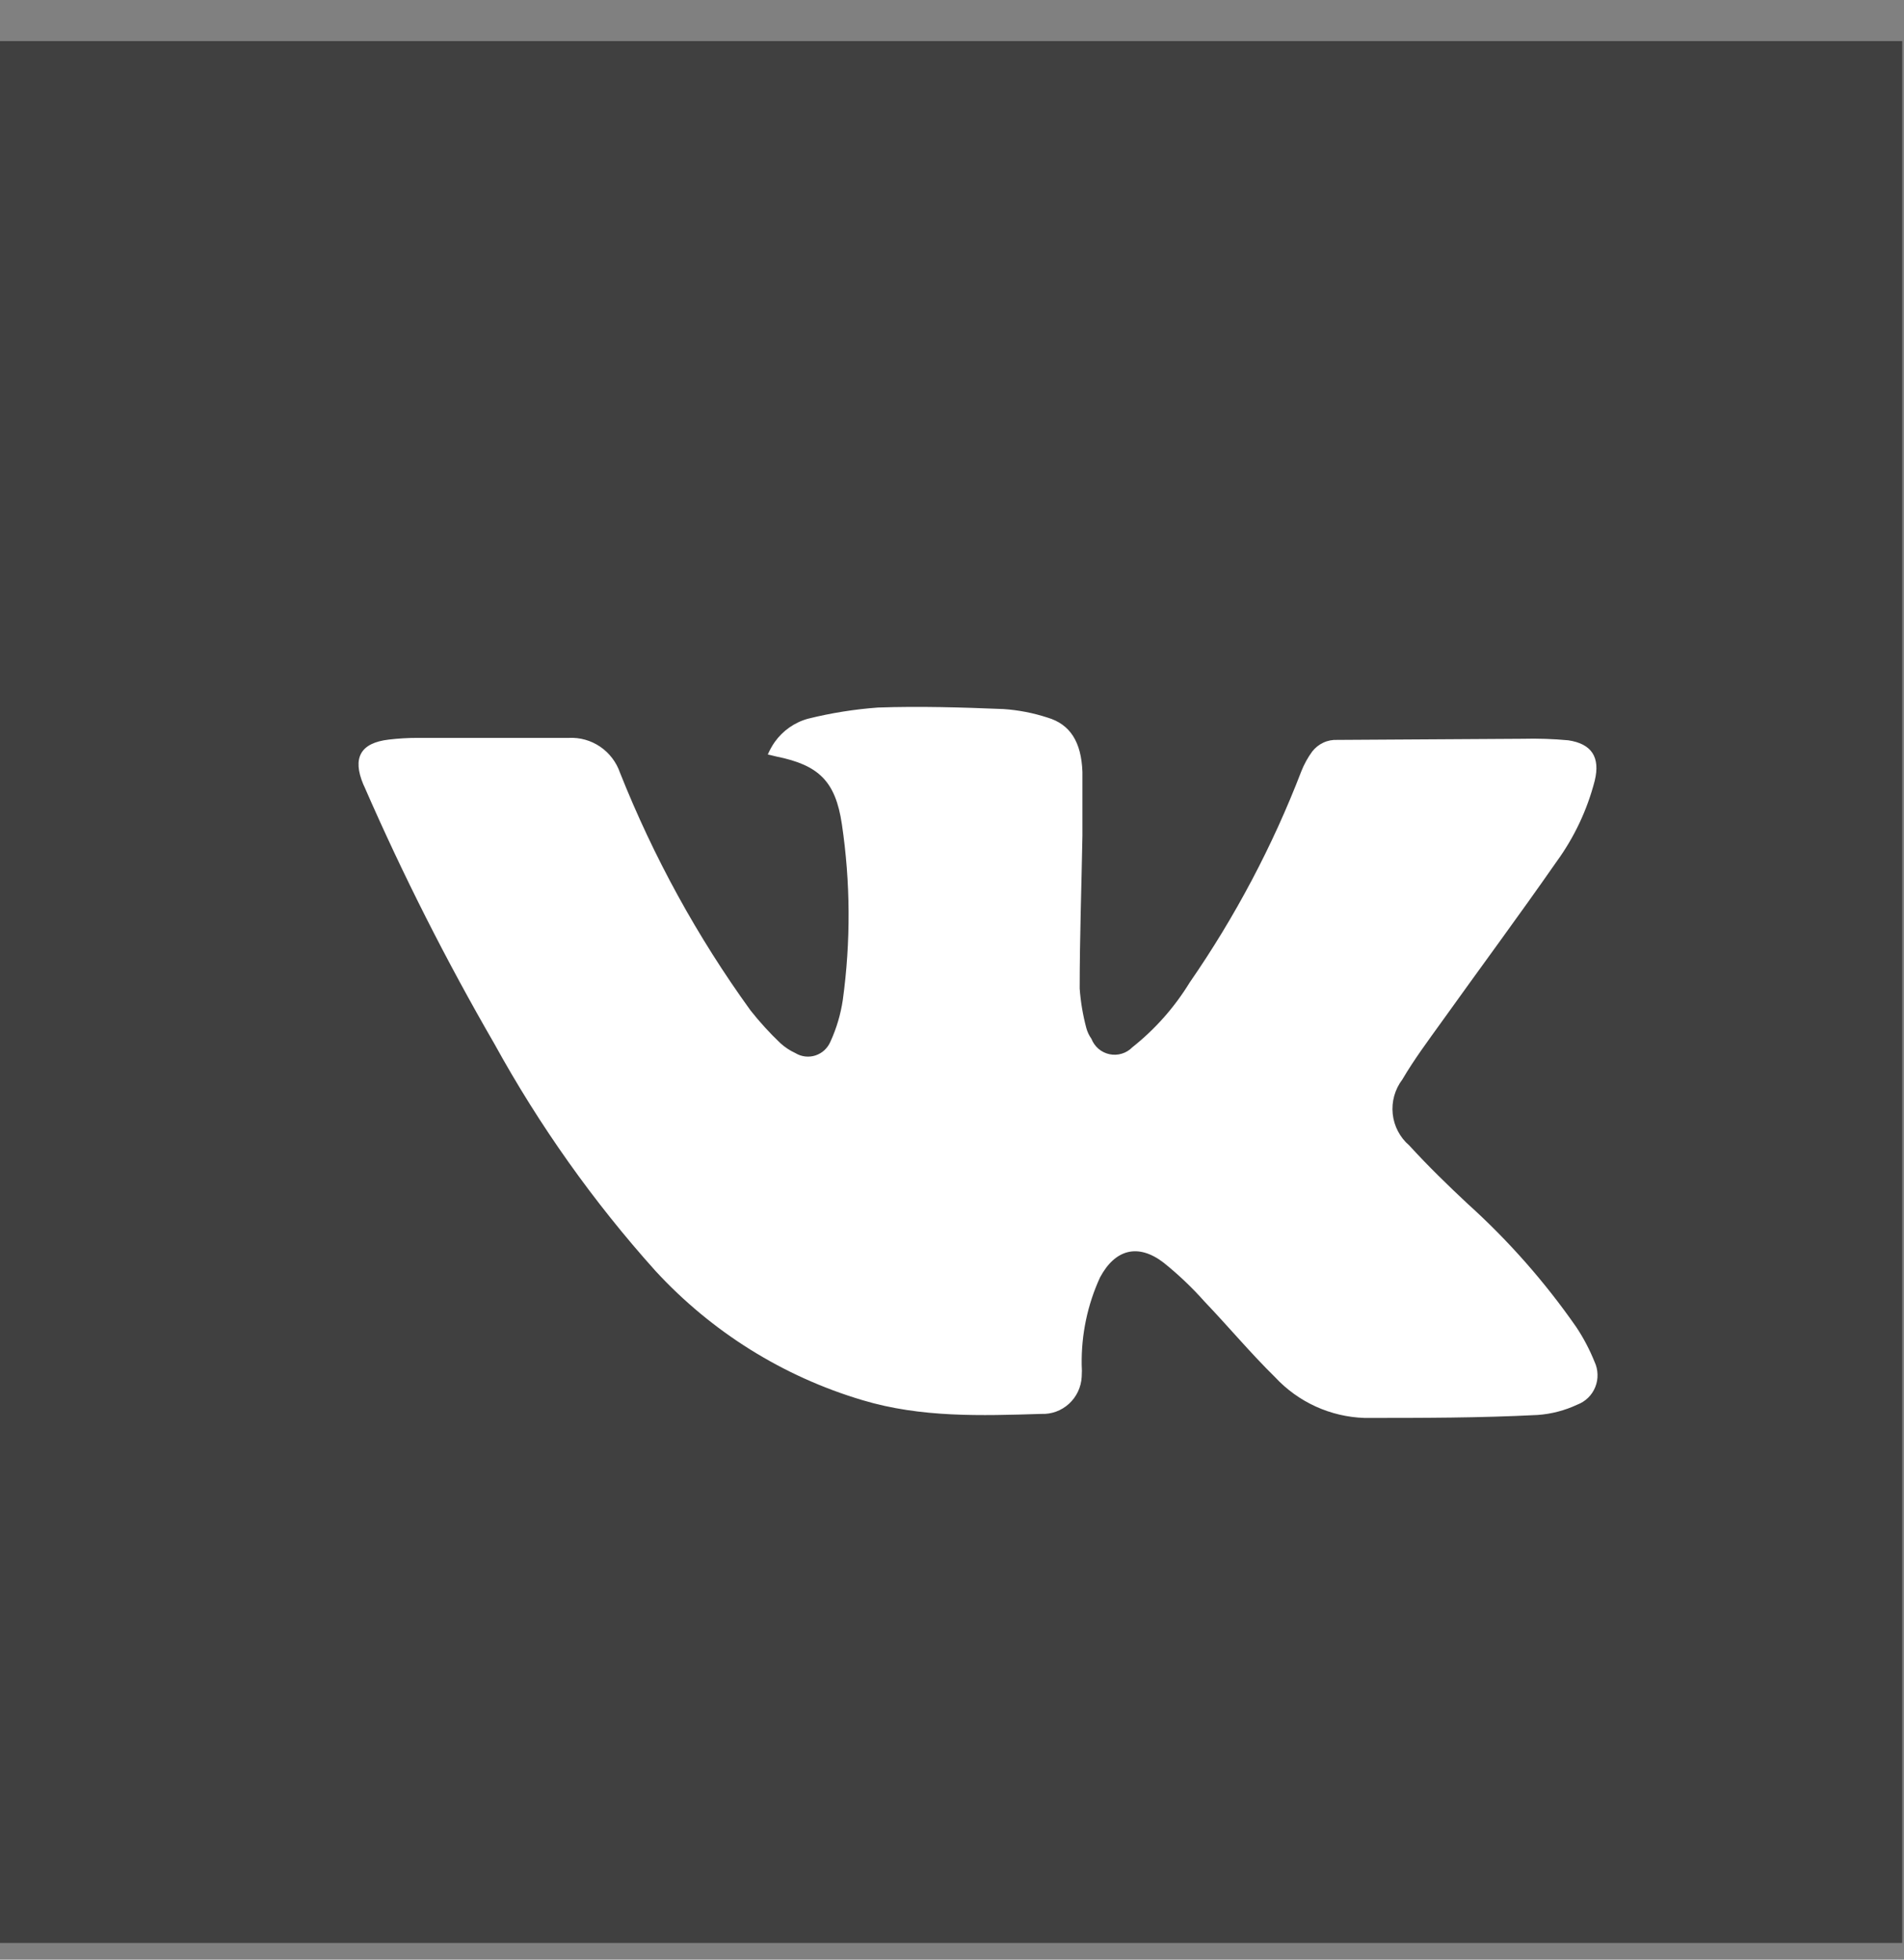 <?xml version="1.0" encoding="UTF-8"?> <svg xmlns="http://www.w3.org/2000/svg" width="34" height="35" viewBox="0 0 34 35" fill="none"><rect x="0" y="0" width="34" height="35" fill="#808080" stroke="none"/><rect y="0.734" width="33.968" height="33.968" fill="#404040"></rect><path d="M13.865 13.512C14.618 13.664 14.919 13.951 15.033 14.717C15.188 15.759 15.193 16.817 15.05 17.86C15.012 18.116 14.938 18.366 14.831 18.6C14.806 18.659 14.77 18.711 14.724 18.755C14.678 18.798 14.623 18.83 14.564 18.85C14.504 18.87 14.441 18.876 14.379 18.869C14.316 18.862 14.256 18.841 14.202 18.808C14.104 18.763 14.014 18.703 13.934 18.63C13.743 18.448 13.565 18.253 13.401 18.045C12.452 16.733 11.67 15.307 11.071 13.8C11.006 13.611 10.881 13.448 10.717 13.336C10.552 13.224 10.356 13.169 10.158 13.179H7.452C7.283 13.179 7.114 13.189 6.945 13.209C6.432 13.268 6.291 13.539 6.487 14.008L6.507 14.051C7.194 15.626 7.97 17.16 8.83 18.646C9.631 20.103 10.595 21.462 11.703 22.697C12.708 23.789 13.986 24.587 15.403 25.008C16.45 25.322 17.523 25.286 18.593 25.253C18.776 25.261 18.954 25.196 19.089 25.072C19.224 24.949 19.306 24.776 19.316 24.592C19.321 24.52 19.321 24.447 19.316 24.374C19.308 23.837 19.419 23.304 19.643 22.816C19.912 22.311 20.324 22.202 20.779 22.552C21.041 22.762 21.285 22.994 21.508 23.245C21.934 23.691 22.33 24.166 22.768 24.596C23.183 25.043 23.758 25.305 24.365 25.325C25.395 25.325 26.426 25.325 27.457 25.272C27.703 25.255 27.943 25.192 28.167 25.087C28.239 25.06 28.304 25.018 28.36 24.964C28.415 24.91 28.458 24.845 28.487 24.773C28.516 24.701 28.53 24.623 28.527 24.546C28.525 24.468 28.507 24.392 28.474 24.322C28.386 24.104 28.277 23.896 28.147 23.701C27.587 22.896 26.937 22.158 26.21 21.502C25.857 21.172 25.497 20.822 25.166 20.459C24.999 20.316 24.893 20.114 24.87 19.895C24.847 19.675 24.909 19.455 25.042 19.28C25.251 18.924 25.5 18.59 25.742 18.253C26.426 17.296 27.126 16.352 27.797 15.388C28.112 14.955 28.343 14.465 28.477 13.945C28.579 13.526 28.425 13.285 28.006 13.222C27.734 13.197 27.461 13.188 27.188 13.195L23.88 13.215C23.795 13.211 23.709 13.227 23.631 13.264C23.553 13.3 23.485 13.355 23.432 13.423C23.353 13.531 23.288 13.649 23.239 13.773C22.726 15.108 22.055 16.376 21.243 17.55C20.972 17.993 20.625 18.384 20.219 18.706C20.167 18.759 20.103 18.798 20.032 18.819C19.961 18.841 19.886 18.844 19.814 18.829C19.741 18.814 19.674 18.781 19.617 18.733C19.561 18.685 19.517 18.623 19.49 18.554C19.448 18.495 19.417 18.429 19.398 18.359C19.337 18.129 19.297 17.893 19.28 17.656C19.28 16.745 19.313 15.837 19.329 14.925C19.329 14.546 19.329 14.166 19.329 13.787C19.31 13.252 19.11 12.935 18.704 12.816C18.45 12.733 18.186 12.682 17.919 12.664C17.173 12.634 16.424 12.611 15.678 12.637C15.258 12.668 14.841 12.734 14.431 12.836C14.19 12.901 13.978 13.05 13.833 13.255C13.785 13.324 13.744 13.399 13.711 13.476C13.797 13.493 13.829 13.506 13.865 13.512Z" fill="white"></path></svg> 